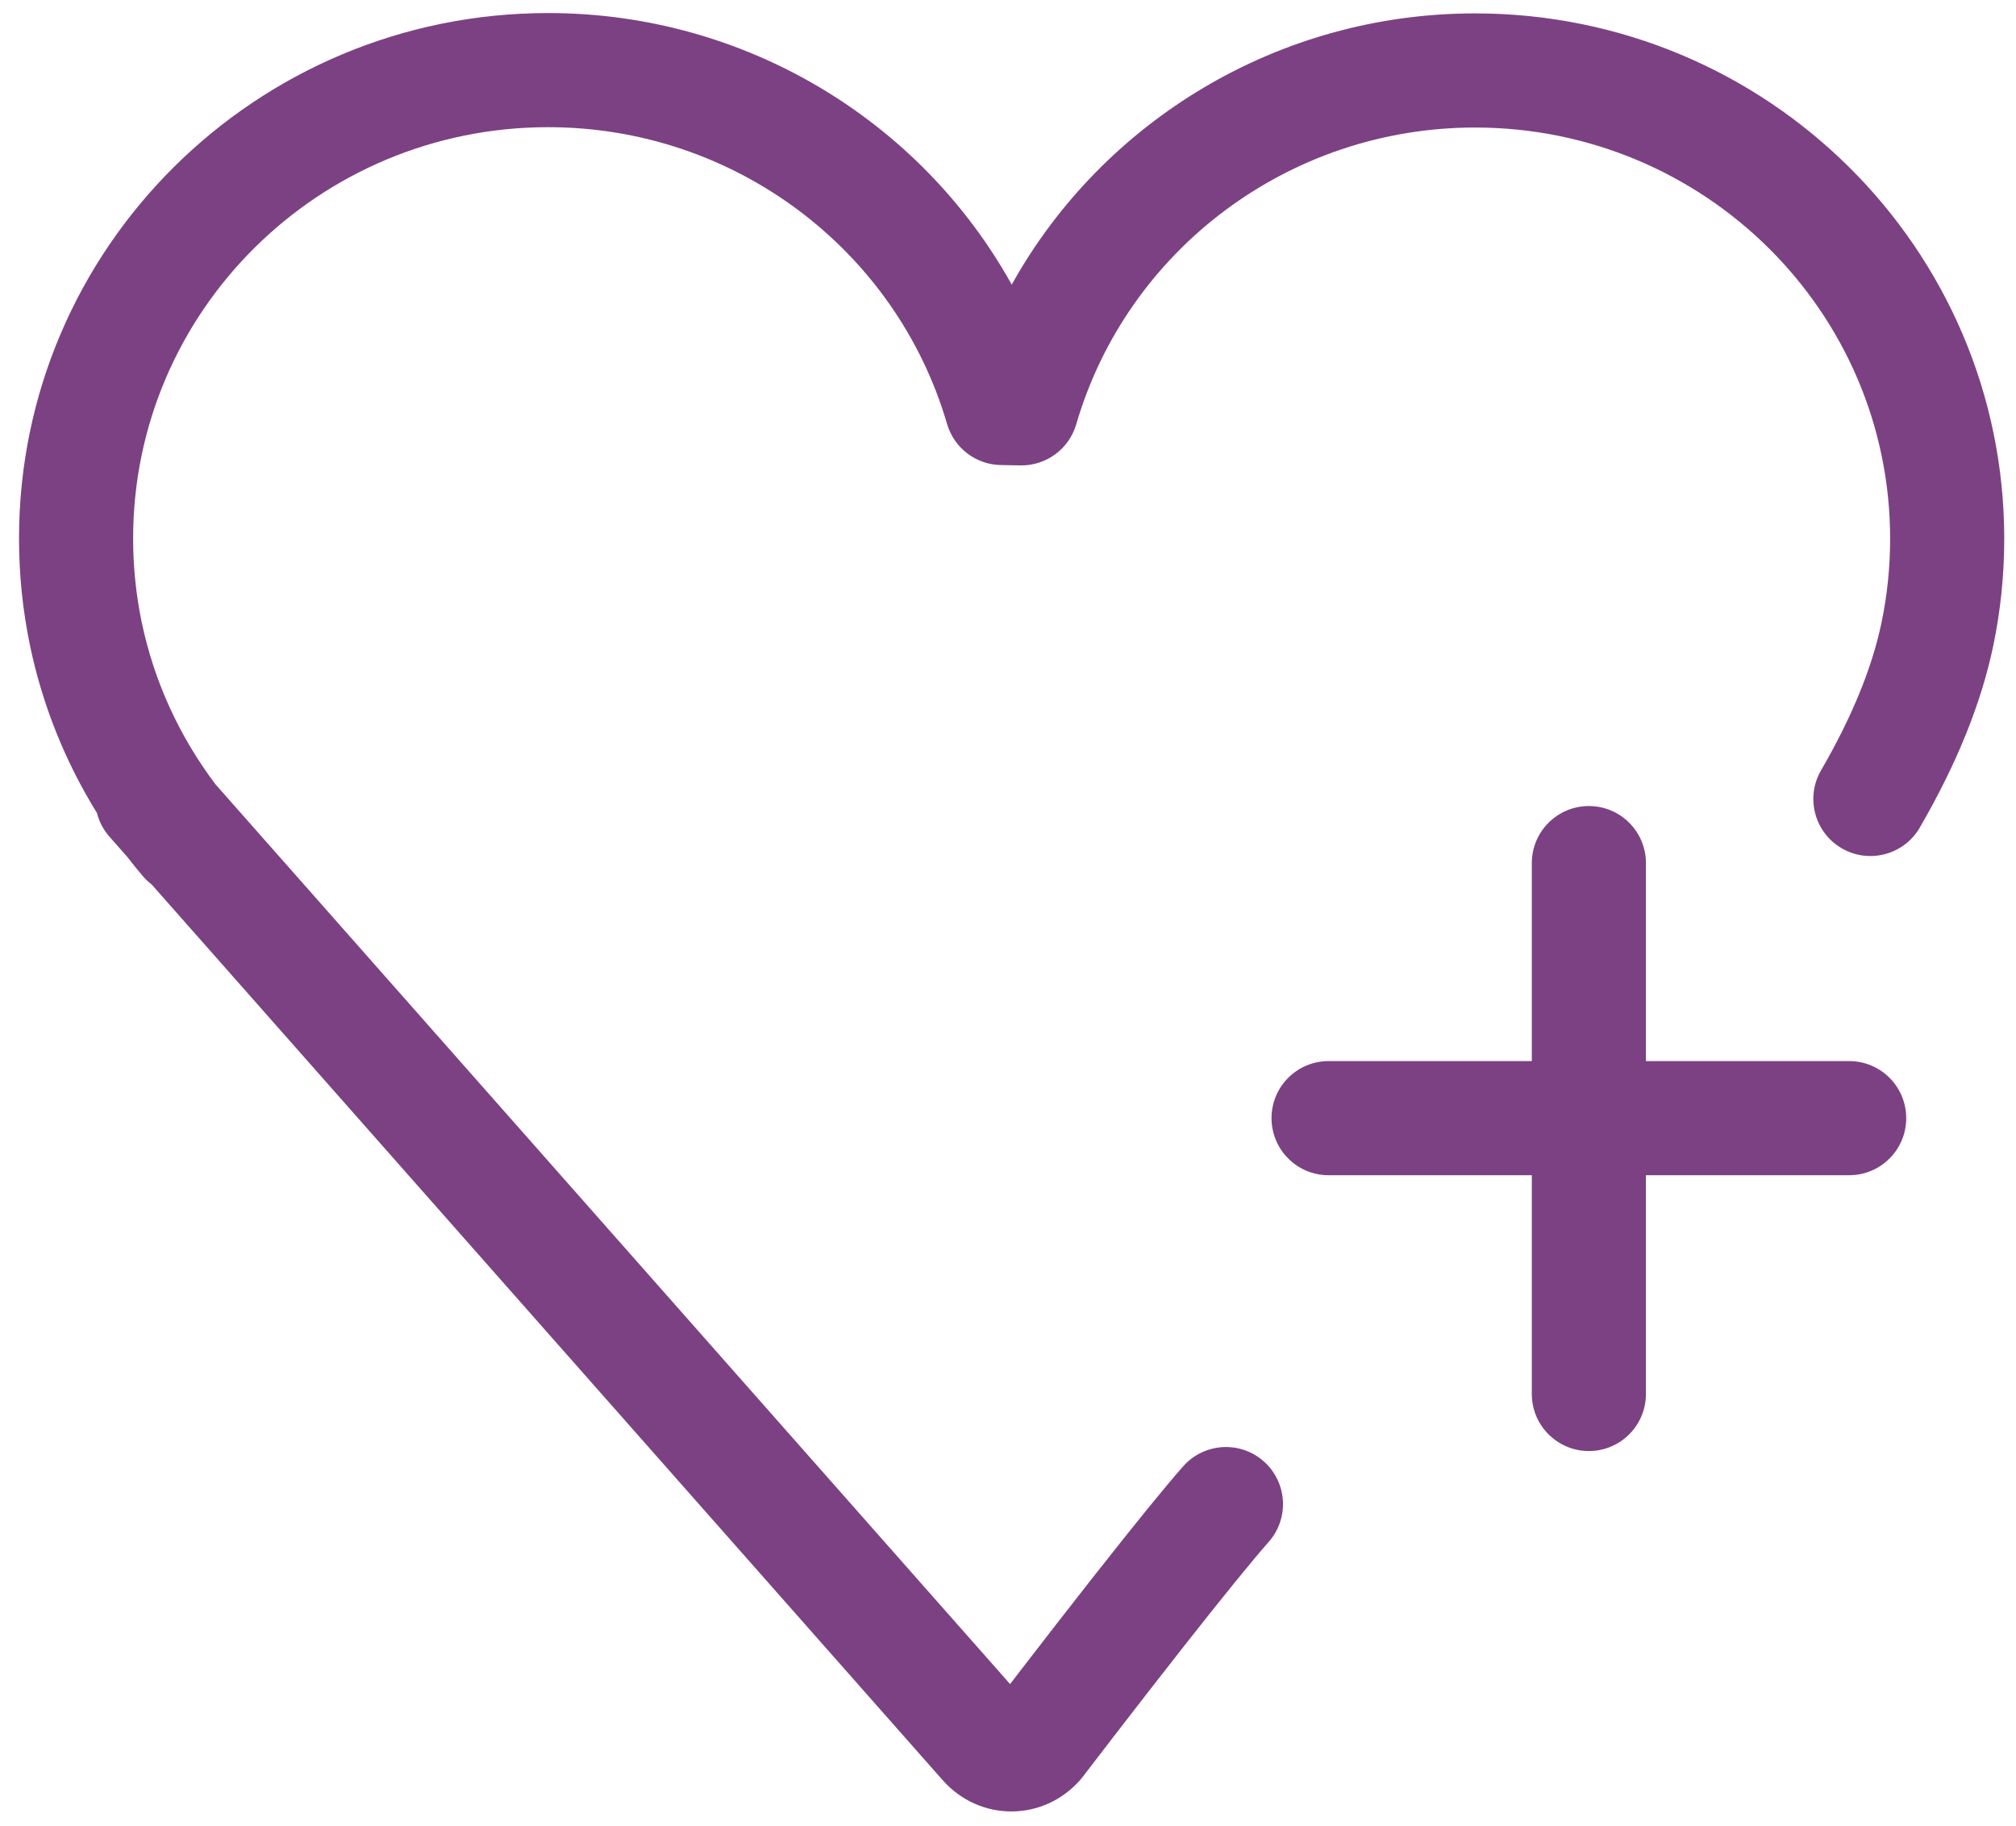 <?xml version="1.0" encoding="utf-8"?>
<svg xmlns="http://www.w3.org/2000/svg" height="48px" version="1.1" viewBox="0 0 53 48" width="53px">
    
    <title>Shortlist</title>
    <desc>Created with Sketch.</desc>
    <g fill="none" fill-rule="evenodd" id="Symbols" stroke="none" stroke-width="1">
        <g fill="#7C4183" fill-rule="nonzero" id="Component/proposition" transform="translate(2, -165)">
            <path d="M1.747,188.02 C1.608,187.856 1.474,187.69 1.344,187.521 L0.879,186.994 C0.715,186.809 0.606,186.594 0.549,186.37 C-0.286,185.021 -0.885,183.533 -1.212,181.964 C-1.403,181.045 -1.5,180.105 -1.5,179.153 C-1.5,171.522 4.731,165.343 12.412,165.343 C17.585,165.343 22.201,168.169 24.598,172.481 C26.996,168.175 31.609,165.352 36.778,165.352 C44.459,165.352 50.691,171.532 50.691,179.162 C50.691,180.112 50.594,181.053 50.402,181.975 C50.085,183.493 49.439,185.084 48.47,186.754 C48.054,187.47 47.136,187.714 46.419,187.298 C45.703,186.882 45.459,185.964 45.875,185.248 C46.692,183.84 47.219,182.544 47.465,181.364 C47.615,180.642 47.691,179.905 47.691,179.162 C47.691,173.195 42.808,168.352 36.778,168.352 C31.885,168.352 27.631,171.57 26.294,176.153 C26.104,176.803 25.503,177.245 24.827,177.233 L24.31,177.224 C23.654,177.212 23.082,176.774 22.898,176.144 C21.559,171.56 17.306,168.343 12.412,168.343 C6.383,168.343 1.5,173.185 1.5,179.153 C1.5,179.899 1.576,180.634 1.725,181.353 C2.049,182.904 2.714,184.356 3.665,185.616 L24.555,209.266 C24.661,209.128 24.772,208.983 24.888,208.833 C25.496,208.044 26.108,207.256 26.687,206.519 L26.807,206.367 C27.828,205.07 28.617,204.095 29.105,203.543 C29.654,202.922 30.602,202.863 31.223,203.411 C31.843,203.96 31.902,204.908 31.354,205.529 C30.916,206.025 30.15,206.969 29.164,208.222 L29.046,208.372 C28.474,209.101 27.867,209.882 27.264,210.664 C27.053,210.938 26.858,211.192 26.683,211.42 C26.504,211.654 26.504,211.654 26.464,211.706 L26.396,211.789 C25.426,212.887 23.754,212.892 22.78,211.789 L1.987,188.248 C1.9,188.182 1.819,188.106 1.747,188.02 Z M41.271,192.891 L46.614,192.891 C47.443,192.891 48.114,193.562 48.114,194.391 C48.114,195.219 47.443,195.891 46.614,195.891 L41.271,195.891 L41.271,201.641 C41.271,202.469 40.599,203.141 39.771,203.141 C38.943,203.141 38.271,202.469 38.271,201.641 L38.271,195.891 L32.928,195.891 C32.099,195.891 31.428,195.219 31.428,194.391 C31.428,193.562 32.099,192.891 32.928,192.891 L38.271,192.891 L38.271,187.687 C38.271,186.858 38.943,186.187 39.771,186.187 C40.599,186.187 41.271,186.858 41.271,187.687 L41.271,192.891 Z" id="Shortlist"/>
        </g>
    </g>
</svg>